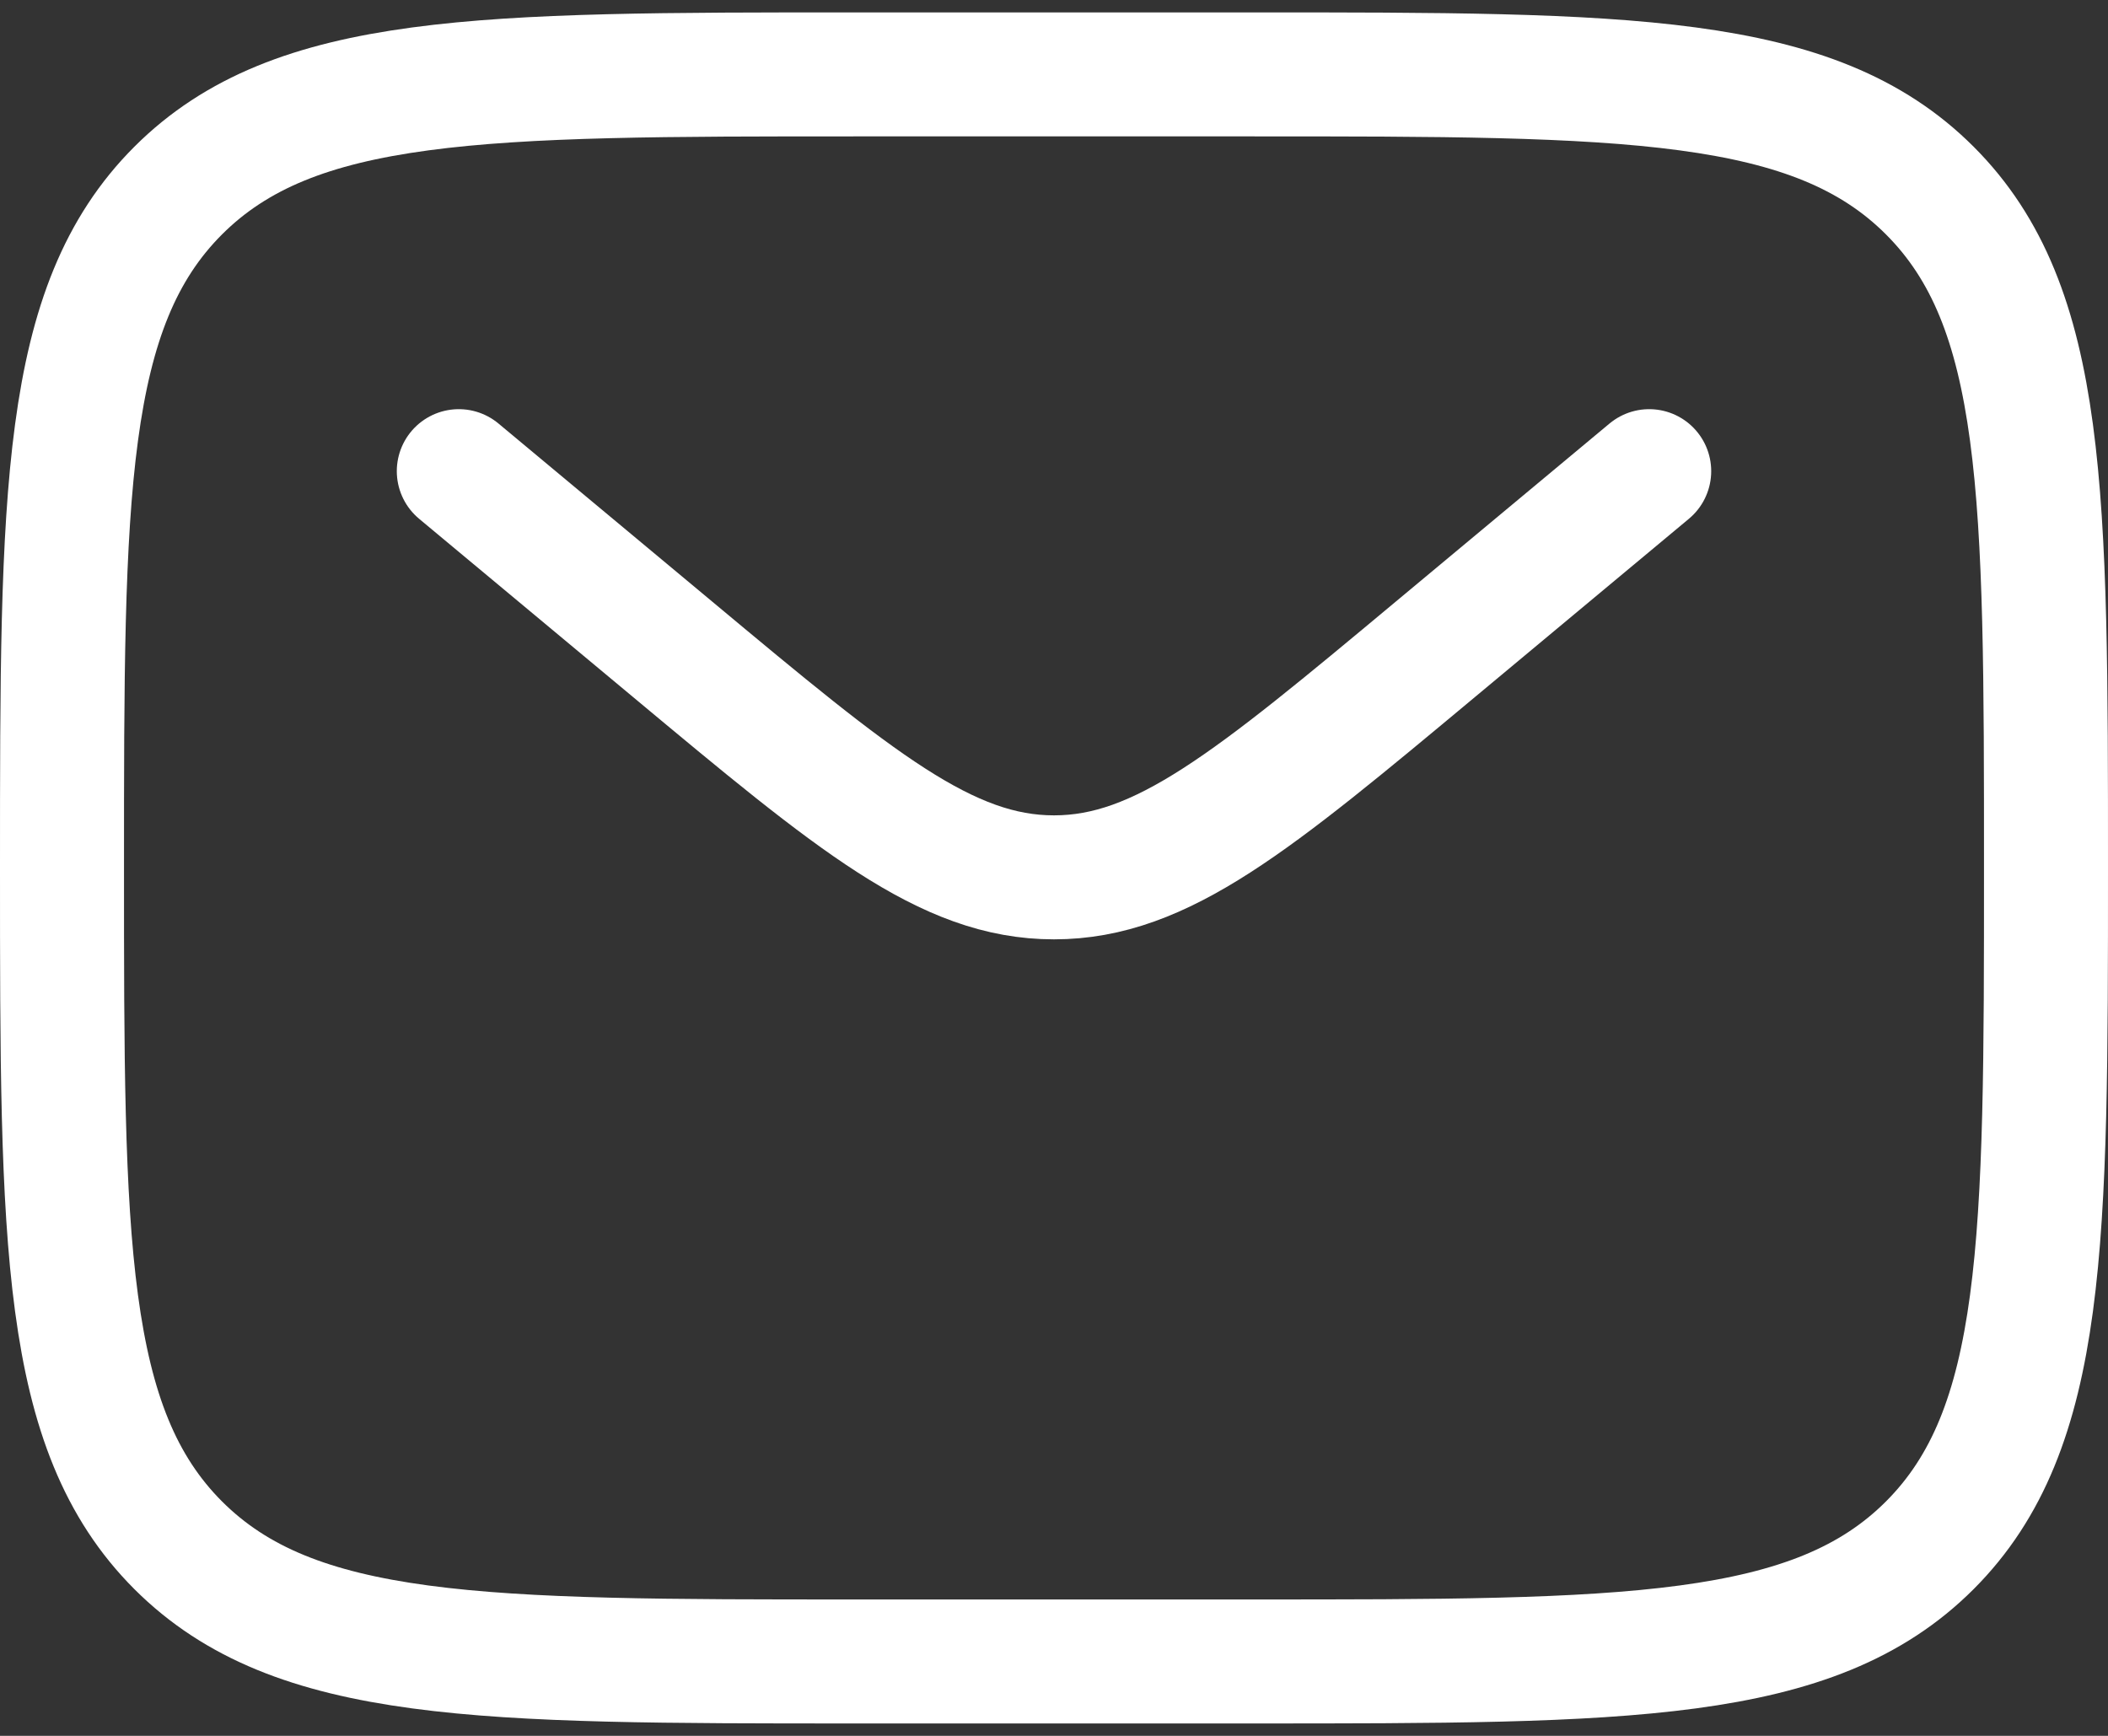 <svg width="17" height="14" viewBox="0 0 17 14" fill="none" xmlns="http://www.w3.org/2000/svg">
<rect x="0" y="0" width="17" height="14" fill="#333333" stroke="none"/>
<path d="M0.5 7C0.5 3.983 0.5 2.474 1.437 1.537C2.375 0.6 3.883 0.6 6.9 0.6H10.1C13.117 0.6 14.626 0.6 15.563 1.537C16.5 2.474 16.5 3.983 16.5 7C16.5 10.017 16.5 11.525 15.563 12.463C14.626 13.4 13.117 13.4 10.1 13.4H6.9C3.883 13.4 2.375 13.4 1.437 12.463C0.5 11.525 0.5 10.017 0.5 7Z" stroke="white"/>
<path d="M3.7 3.8L5.427 5.239C6.896 6.464 7.631 7.076 8.5 7.076C9.369 7.076 10.104 6.464 11.573 5.239L13.3 3.8" stroke="white" stroke-linecap="round"/>
</svg>

